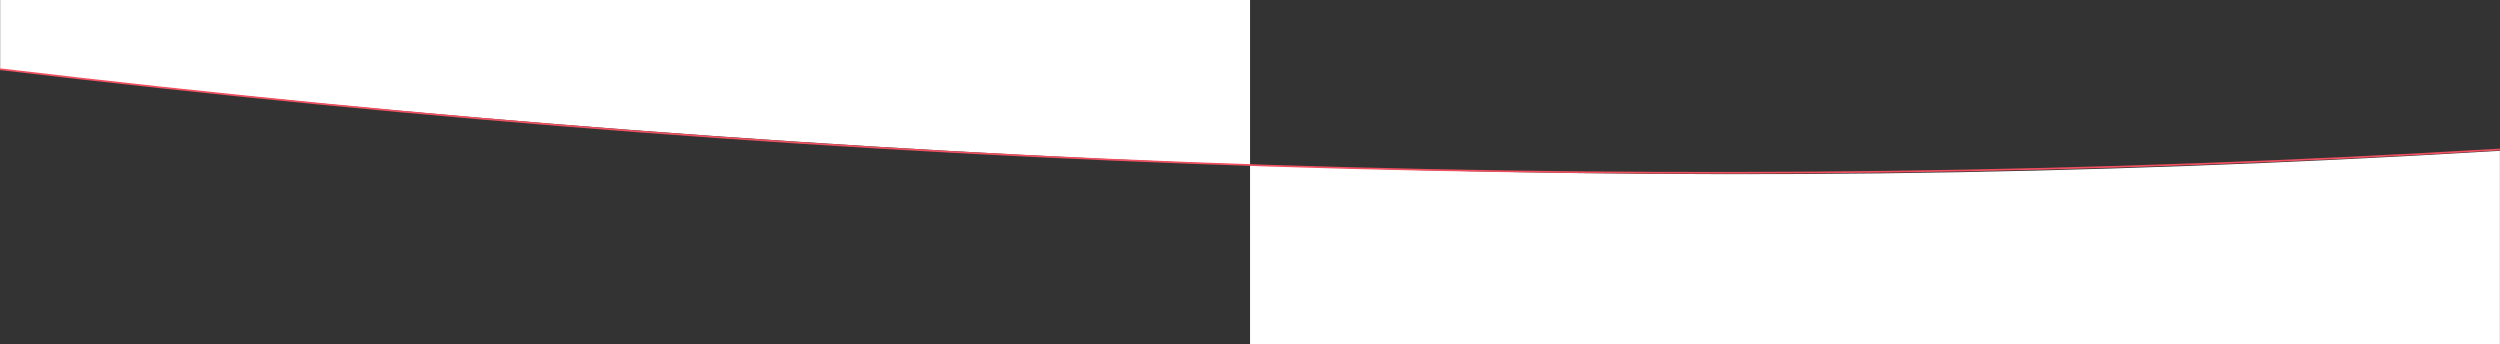 <?xml version="1.0" encoding="UTF-8"?><svg id="Layer_2" xmlns="http://www.w3.org/2000/svg" viewBox="0 0 1440.15 198.22"><rect x="0" y="0" width="1440.15" height="198.22" fill="#333333" stroke="none"/><defs><style>.cls-1{fill:#fff;stroke-width:0px;}.cls-2{fill:none;stroke:#f05060;stroke-miterlimit:10;}</style></defs><g id="u-curve-4outlines"><path id="right-bottom-background" class="cls-1" d="m720.1,95c252.37,9.21,476.25,6.5,720-8.13,0,.19,0,111.3,0,111.3l-720,.04v-103.21Z"/><path id="left-top-background" class="cls-1" d="m720.1,95C491.49,86.67,235.23,67.78.1,39.88V0h720v95Z"/><path id="curve" class="cls-2" d="m1440.12,86.11C975.6,113.98,494.74,98.58.06,39.88"/></g></svg>